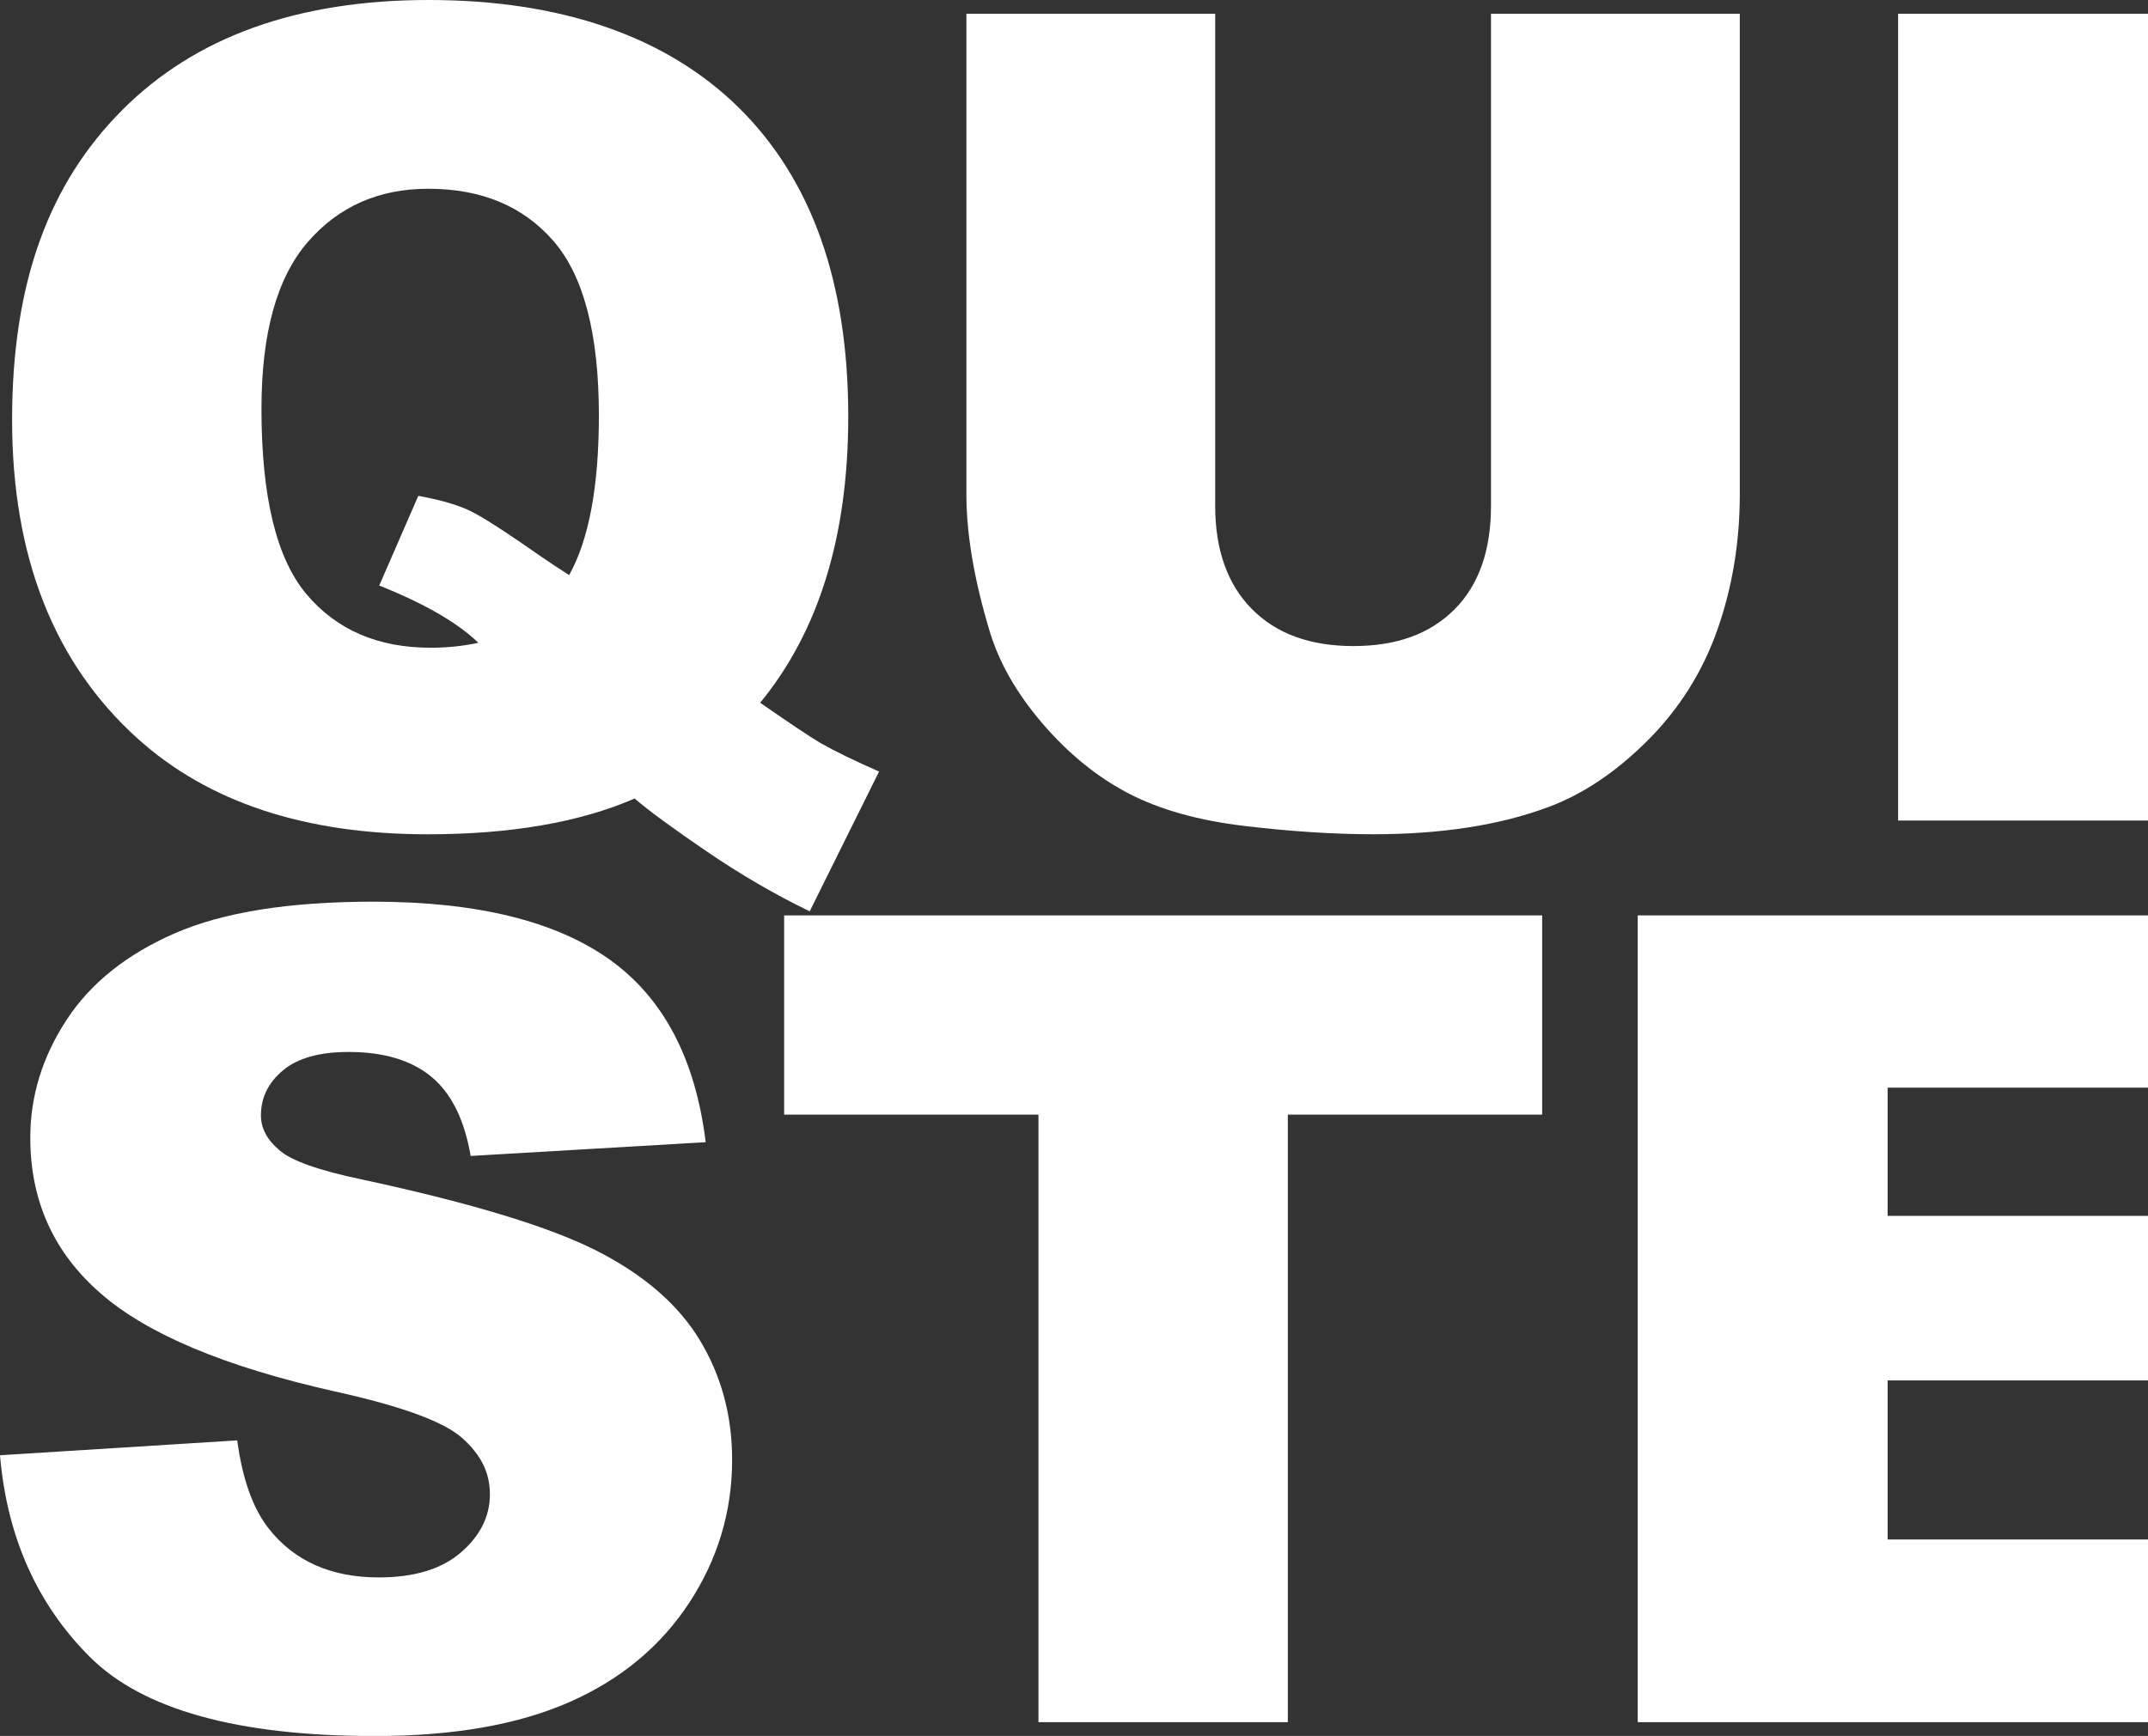 <?xml version="1.0" encoding="UTF-8"?>
<svg xmlns="http://www.w3.org/2000/svg" id="Ebene_1" width="571.61" height="462.07" viewBox="0 0 571.61 462.07">
  <rect x="0" y="0" width="571.61" height="462.07" fill="#333333" stroke="none"/>
  <defs>
    <style>.cls-1{fill:#fff;}</style>
  </defs>
  <path class="cls-1" d="m202.29,187.06c8.3,5.76,13.72,9.38,16.26,10.84,3.81,2.15,8.94,4.64,15.38,7.47l-18.46,37.21c-9.28-4.49-18.46-9.84-27.54-16.04-9.08-6.2-15.43-10.86-19.04-13.99-14.65,6.35-33.01,9.52-55.08,9.52-32.62,0-58.35-8.5-77.2-25.49C14.36,176.47,3.22,148.19,3.22,111.77S12.96,48.95,32.45,29.37C51.93,9.79,79.15,0,114.11,0s63.16,9.57,82.54,28.71c19.38,19.14,29.08,46.53,29.08,82.18,0,31.74-7.81,57.13-23.44,76.17Zm-50.83-33.98c5.27-9.47,7.91-23.63,7.91-42.48,0-21.68-4.03-37.16-12.08-46.44-8.06-9.28-19.17-13.92-33.33-13.92-13.18,0-23.88,4.74-32.08,14.21-8.2,9.47-12.3,24.27-12.3,44.38,0,23.44,4,39.89,12.01,49.37,8.01,9.47,18.99,14.21,32.96,14.21,4.49,0,8.74-.44,12.74-1.32-5.57-5.37-14.36-10.45-26.37-15.23l10.4-23.88c5.86,1.08,10.42,2.39,13.7,3.96,3.27,1.56,9.64,5.67,19.12,12.3,2.25,1.56,4.69,3.17,7.32,4.83Z"></path>
  <path class="cls-1" d="m396.77,3.66h66.21v127.94c0,12.69-1.98,24.67-5.93,35.94-3.96,11.27-10.16,21.13-18.6,29.57-8.45,8.44-17.31,14.37-26.59,17.78-12.89,4.78-28.37,7.17-46.44,7.17-10.45,0-21.85-.73-34.2-2.2-12.36-1.47-22.68-4.37-30.98-8.71-8.3-4.34-15.89-10.51-22.78-18.52-6.88-8-11.6-16.25-14.14-24.74-4.1-13.66-6.15-25.76-6.15-36.3V3.66h66.21v130.99c0,11.71,3.25,20.86,9.74,27.44,6.49,6.59,15.5,9.88,27.03,9.88s20.38-3.24,26.88-9.73c6.49-6.49,9.74-15.69,9.74-27.59V3.66Z"></path>
  <path class="cls-1" d="m505.11,3.66h66.5v214.75h-66.5V3.66Z"></path>
  <path class="cls-1" d="m0,387.36l63.13-3.96c1.37,10.25,4.15,18.07,8.35,23.44,6.83,8.69,16.6,13.04,29.3,13.04,9.47,0,16.77-2.22,21.9-6.67,5.13-4.44,7.69-9.59,7.69-15.45s-2.44-10.55-7.32-14.94c-4.88-4.39-16.21-8.54-33.98-12.45-29.1-6.54-49.86-15.23-62.26-26.07-12.5-10.84-18.75-24.66-18.75-41.46,0-11.03,3.2-21.46,9.59-31.27,6.39-9.81,16.01-17.53,28.86-23.14,12.84-5.61,30.44-8.42,52.81-8.42,27.44,0,48.36,5.1,62.77,15.31,14.4,10.21,22.97,26.44,25.71,48.71l-62.55,3.66c-1.66-9.67-5.15-16.7-10.47-21.09-5.32-4.39-12.67-6.59-22.05-6.59-7.72,0-13.53,1.64-17.43,4.91-3.91,3.27-5.86,7.25-5.86,11.94,0,3.42,1.61,6.5,4.83,9.23,3.12,2.83,10.55,5.47,22.27,7.91,29,6.25,49.78,12.58,62.33,18.97,12.55,6.4,21.68,14.33,27.39,23.8,5.71,9.47,8.57,20.07,8.57,31.79,0,13.77-3.81,26.47-11.43,38.09-7.62,11.62-18.26,20.43-31.93,26.44-13.67,6.01-30.91,9.01-51.71,9.01-36.53,0-61.82-7.03-75.88-21.09S1.85,409.04,0,387.36Z"></path>
  <path class="cls-1" d="m208.68,243.66h201.71v53.03h-67.68v161.72h-66.36v-161.72h-67.68v-53.03Z"></path>
  <polygon class="cls-1" points="571.61 409.78 502.32 409.78 502.32 367.44 571.61 367.44 571.61 323.64 502.32 323.64 502.32 289.51 571.61 289.51 571.61 243.66 435.82 243.66 435.82 458.41 571.61 458.41 571.61 409.78"></polygon>
</svg>
